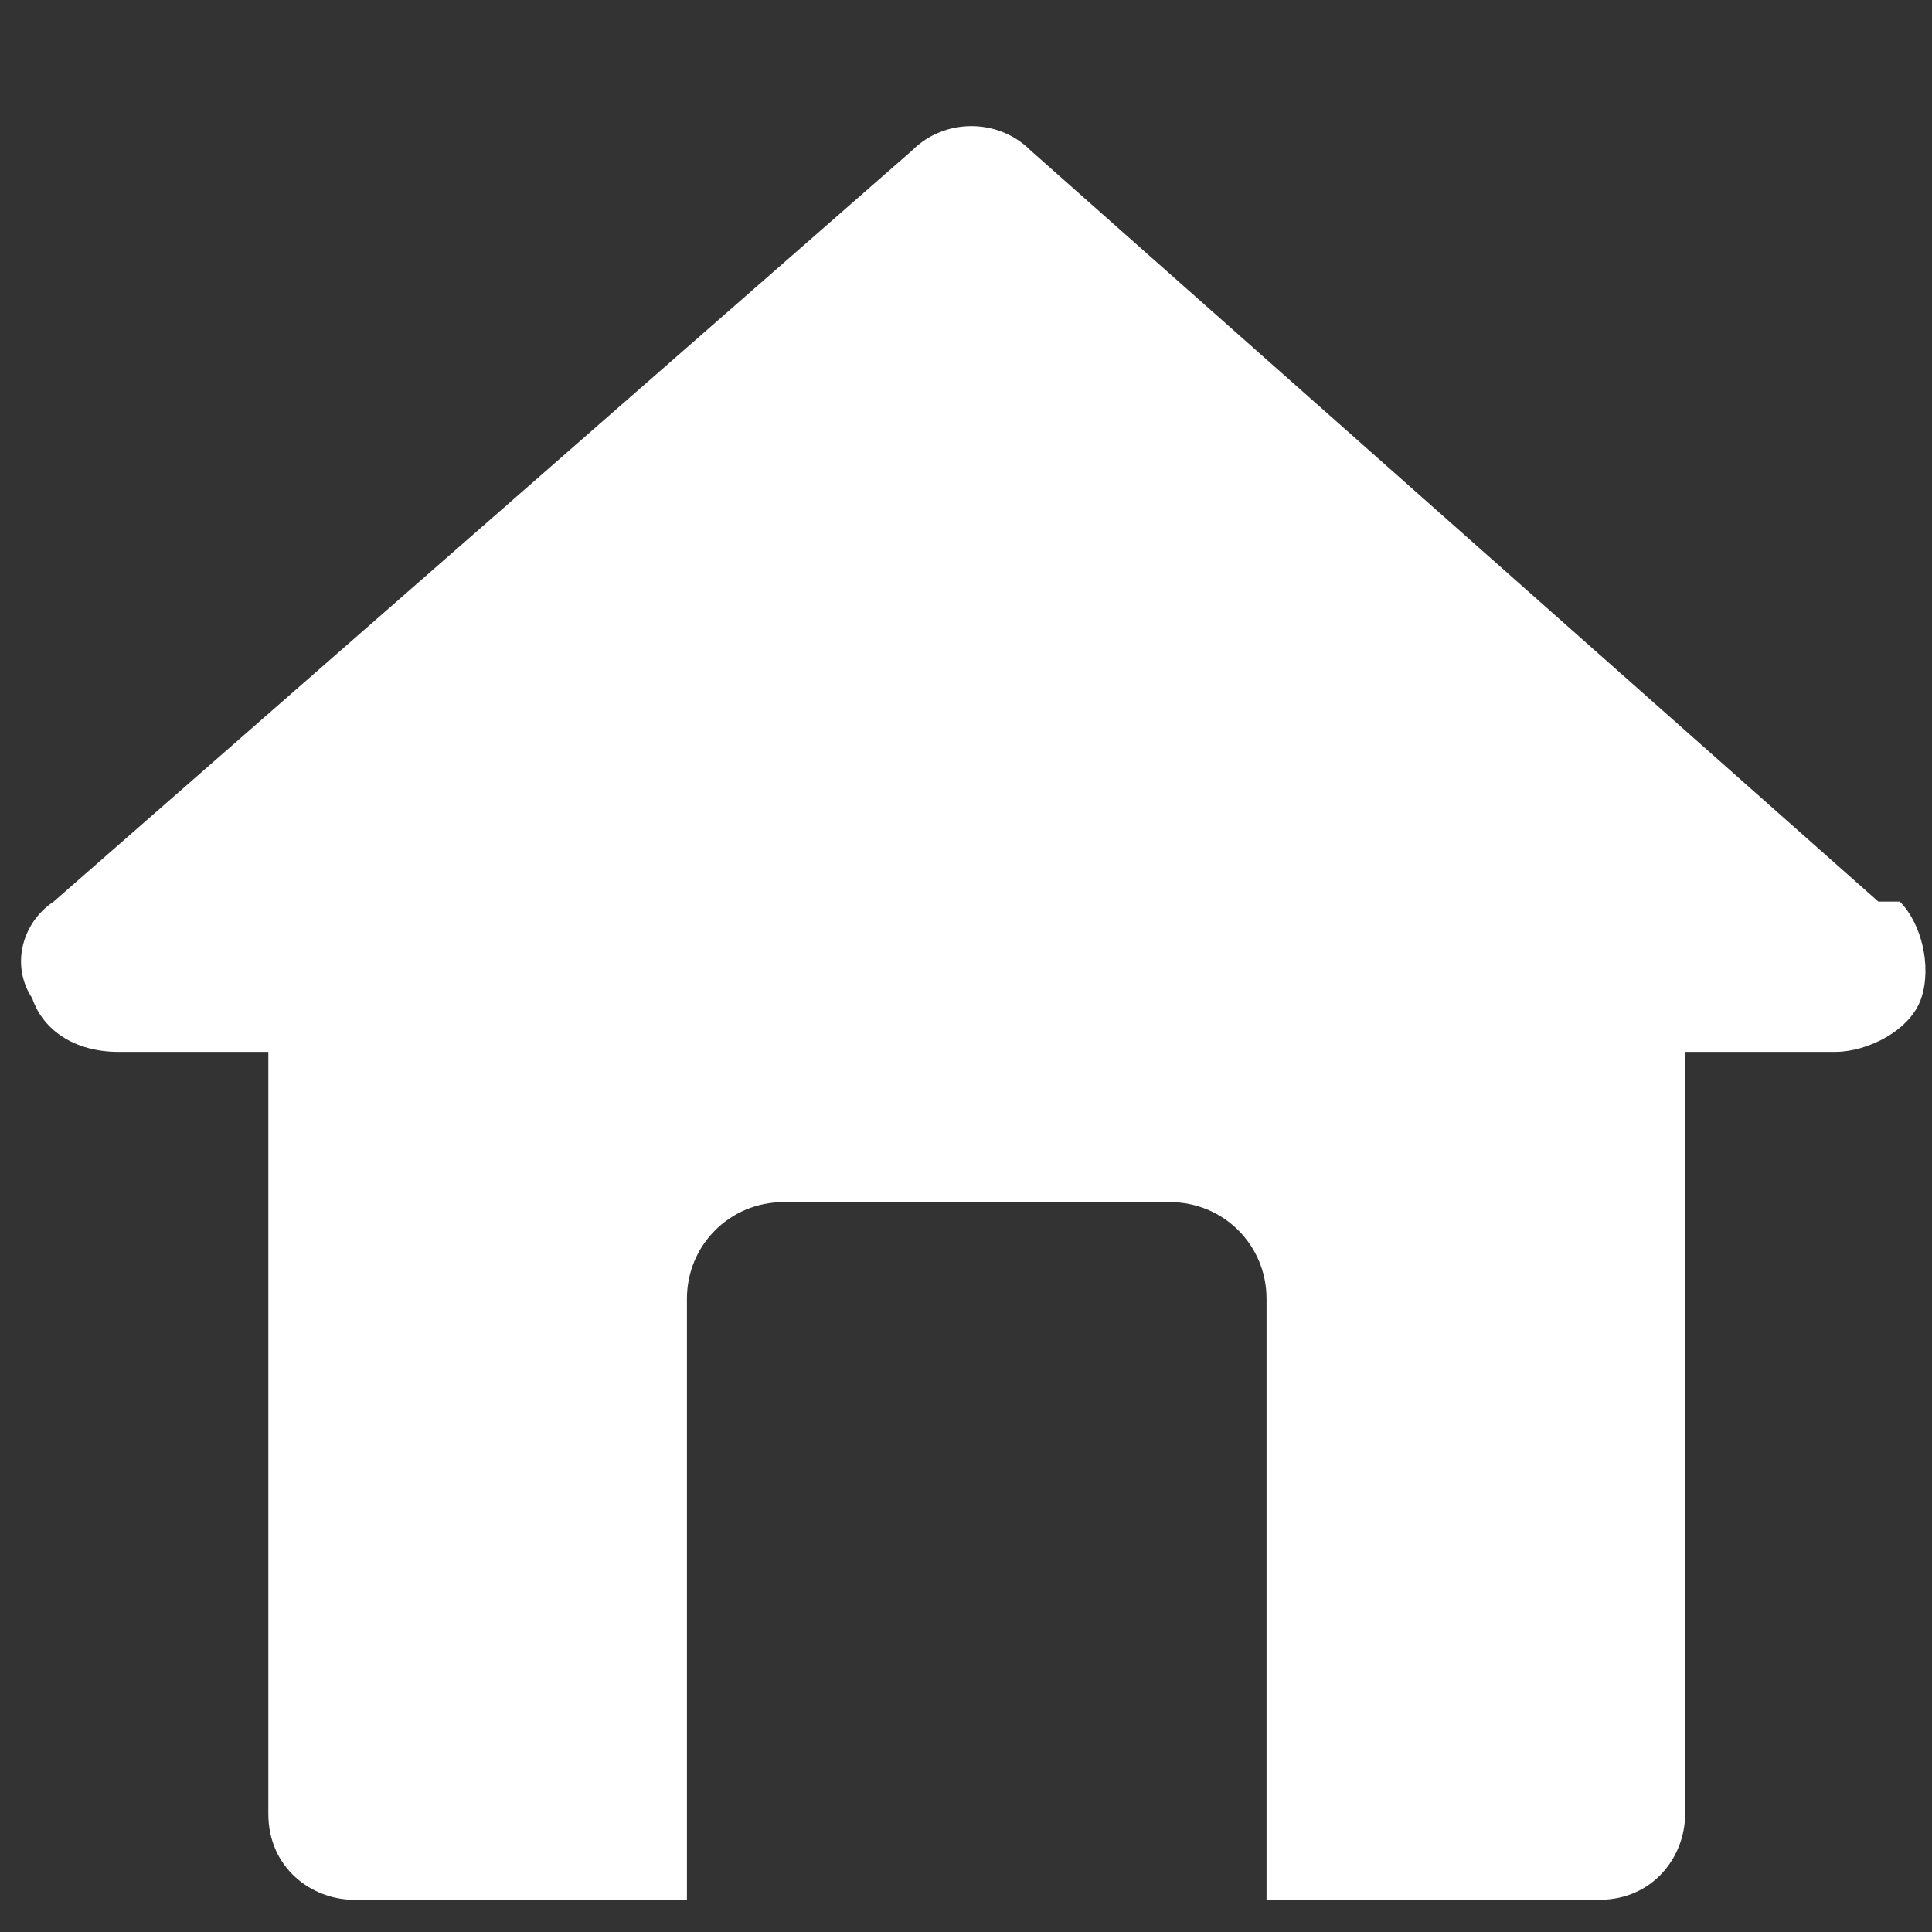 <svg viewBox="0 0 18 18" xmlns="http://www.w3.org/2000/svg"><rect x="0" y="0" width="18" height="18" fill="#333333" stroke="none"/><path d="m17.5 8.4-7.9-7c-.3-.3-.8-.3-1.1 0l-8 7c-.3.2-.4.6-.2.9.1.3.4.5.8.5h1.4v7.1c0 .5.4.8.8.8h3.1v-5.6c0-.5.4-.9.9-.9h3.6c.5 0 .9.4.9.9v5.6h3.1c.5 0 .8-.4.8-.8v-7.1h1.4c.3 0 .7-.2.8-.5s0-.7-.2-.9z" fill="#fff"/></svg>
